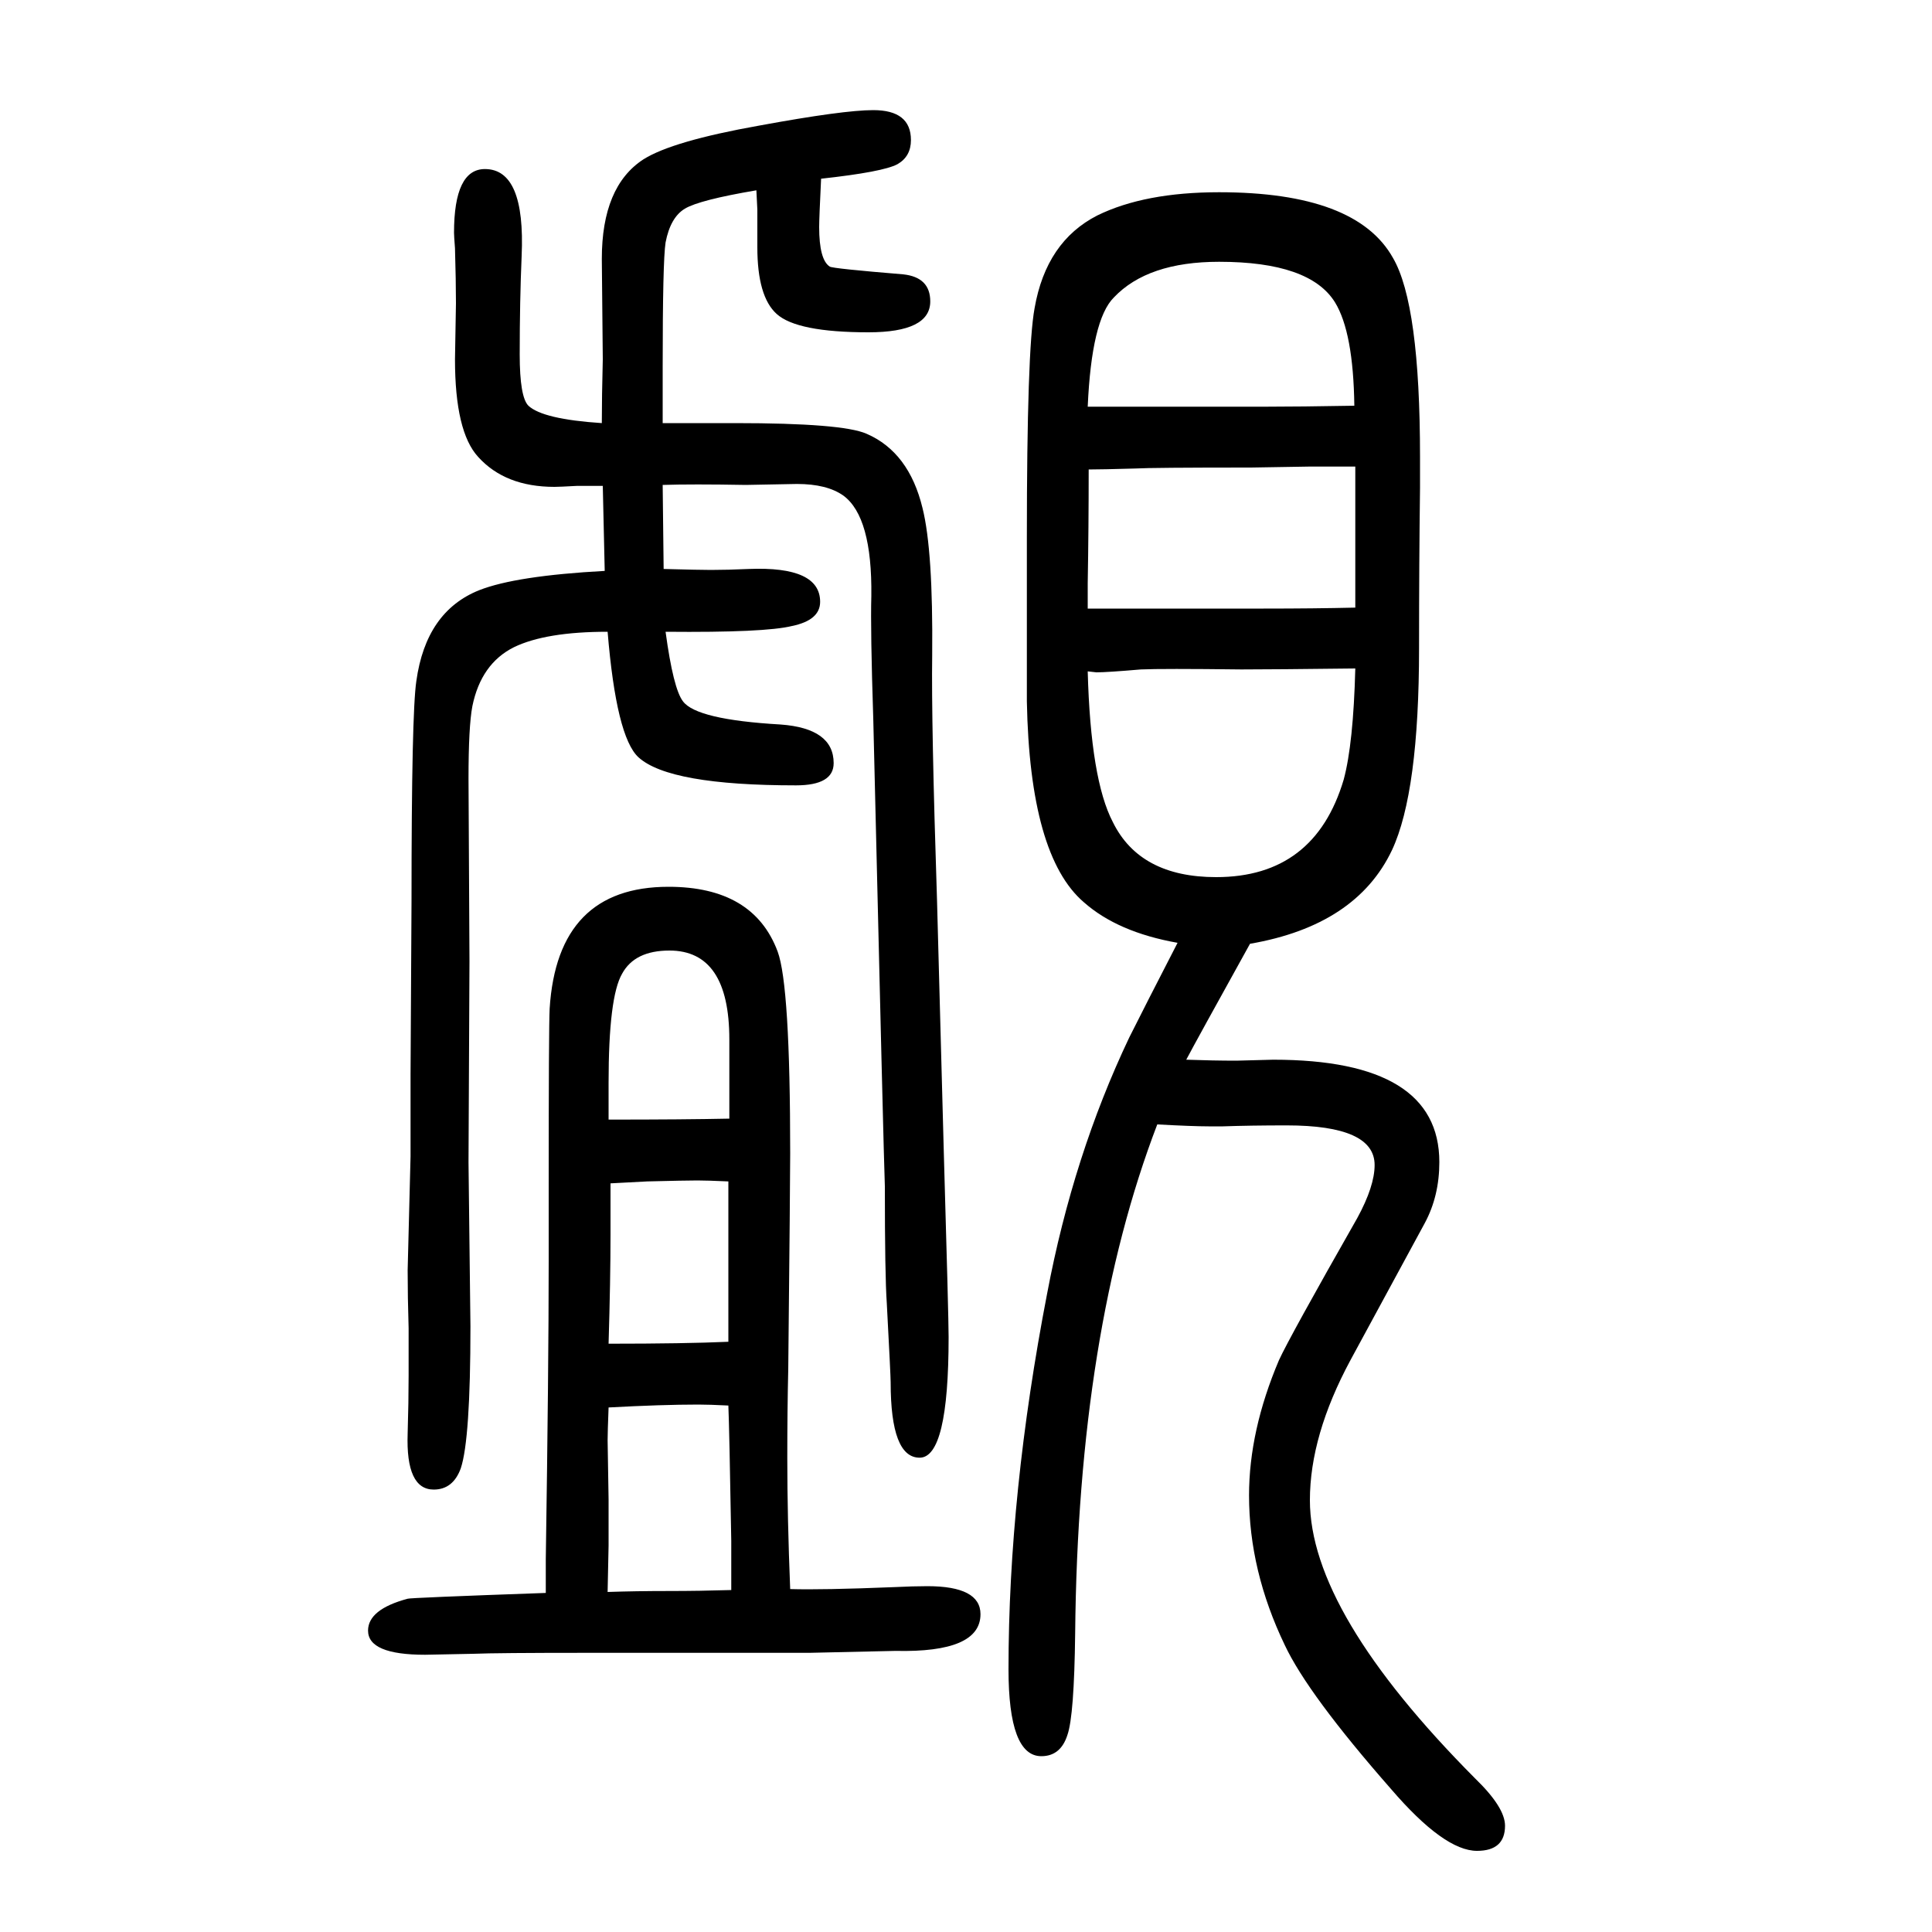 <svg xmlns="http://www.w3.org/2000/svg" xmlns:xlink="http://www.w3.org/1999/xlink" height="100" width="100" version="1.1"><path d="M565 1v22v13q3 199 3 308v77q0 166 1 185q8 126 123 126q88 0 113 -67q13 -35 13 -209q0 -30 -2 -223q-1 -43 -1 -92q0 -62 3 -136q33 -1 107 2q21 1 35 1q55 0 55 -29q0 -40 -88 -38q-5 0 -89 -2h-76h-155q-93 0 -117 -1q-47 -1 -50 -1q-59 0 -59 25q0 22 41 33
q2 1 143 6zM630 193q-1 -26 -1 -34l1 -61v-48l-1 -48q29 1 64 1q31 0 64 1v40v11q-2 117 -3 140q-20 1 -31 1q-38 0 -93 -3zM630 259q79 0 124 2v37v16v56v57q-22 1 -32 1q-12 0 -52 -1l-38 -2v-53q0 -47 -2 -113zM630 491q78 0 125 1v57v25q0 92 -62 92q-36 0 -49 -24
q-14 -24 -14 -113v-38zM626 1059l-2 88h-27q-18 -1 -23 -1q-51 0 -79 31q-24 26 -24 101l1 58q0 23 -1 57q-1 13 -1 16q0 66 32 66q42 0 38 -90q-2 -47 -2 -102q0 -44 9 -53q15 -14 76 -18q0 27 1 66l-1 104q0 75 43 103q30 19 120 35q87 16 118 16q39 0 39 -31
q0 -17 -14 -25q-15 -8 -79 -15q-2 -41 -2 -50q0 -34 11 -41q3 -2 76 -8q28 -3 28 -28q0 -32 -64 -32q-74 0 -95 19q-20 18 -20 69v39l-1 20q-59 -10 -74 -19t-20 -35q-3 -19 -3 -129v-58h32h43q111 0 136 -11q44 -19 58 -77q11 -44 10 -152q-1 -70 5 -254l7 -260
q5 -172 5 -192q0 -125 -30 -125t-30 78q0 7 -4 82q-2 28 -2 121q-1 22 -12 484q-3 92 -2 127q1 82 -29 104q-17 12 -48 12l-53 -1q-56 1 -86 0l1 -87q37 -1 49 -1q17 0 39 1q74 3 74 -34q0 -19 -29 -25q-28 -7 -131 -6q8 -59 18 -72q14 -19 101 -24q55 -4 55 -40
q0 -23 -39 -23q-131 0 -163 29q-23 21 -32 130q-64 0 -97 -16q-34 -17 -43 -61q-4 -21 -4 -75l1 -189q0 -11 -1 -208l2 -170q0 -117 -10 -147q-8 -22 -28 -22q-29 0 -27 58q1 33 1 60v49q-1 33 -1 60l3 118v85l1 179q0 195 5 228q10 72 65 94q38 15 130 20zM1294 673
q-56 -101 -66 -120q28 -1 52 -1l38 1q172 0 172 -106q0 -35 -15 -63l-77 -142q-42 -78 -42 -145q0 -116 171 -288q31 -30 31 -49q0 -26 -29 -26q-34 0 -89 64q-86 98 -110 149q-37 77 -37 155q0 67 31 140q11 24 81 147q18 33 18 55q0 41 -91 41q-37 0 -66 -1h-15
q-16 0 -53 2q-82 -214 -85 -527q-1 -85 -8 -105q-7 -22 -27 -22q-34 0 -34 90q0 182 40 389q27 143 85 265q16 32 50 98q-62 11 -97 42q-56 48 -59 208v169q0 195 8 238q12 69 65 96q49 24 126 24q142 0 180 -68q28 -48 28 -206v-32q-1 -79 -1 -166q0 -149 -28 -209
q-37 -78 -147 -97zM1403 1167h-48l-60 -1q-103 0 -120 -1q-35 -1 -48 -1q0 -61 -1 -118v-26h64h28h90q53 0 95 1v52v52v15v27zM1126 1229h67h27h91q34 0 91 1q-1 76 -20 107q-26 42 -120 42q-74 0 -109 -37q-23 -23 -27 -113zM1403 958q-85 -1 -118 -1q-82 1 -104 0
q-35 -3 -46 -3q-1 0 -9 1q3 -112 26 -156q28 -57 107 -57q102 0 132 101q10 37 12 115z" style="" transform="scale(0.05 -0.05) translate(0 -1650)"/></svg>